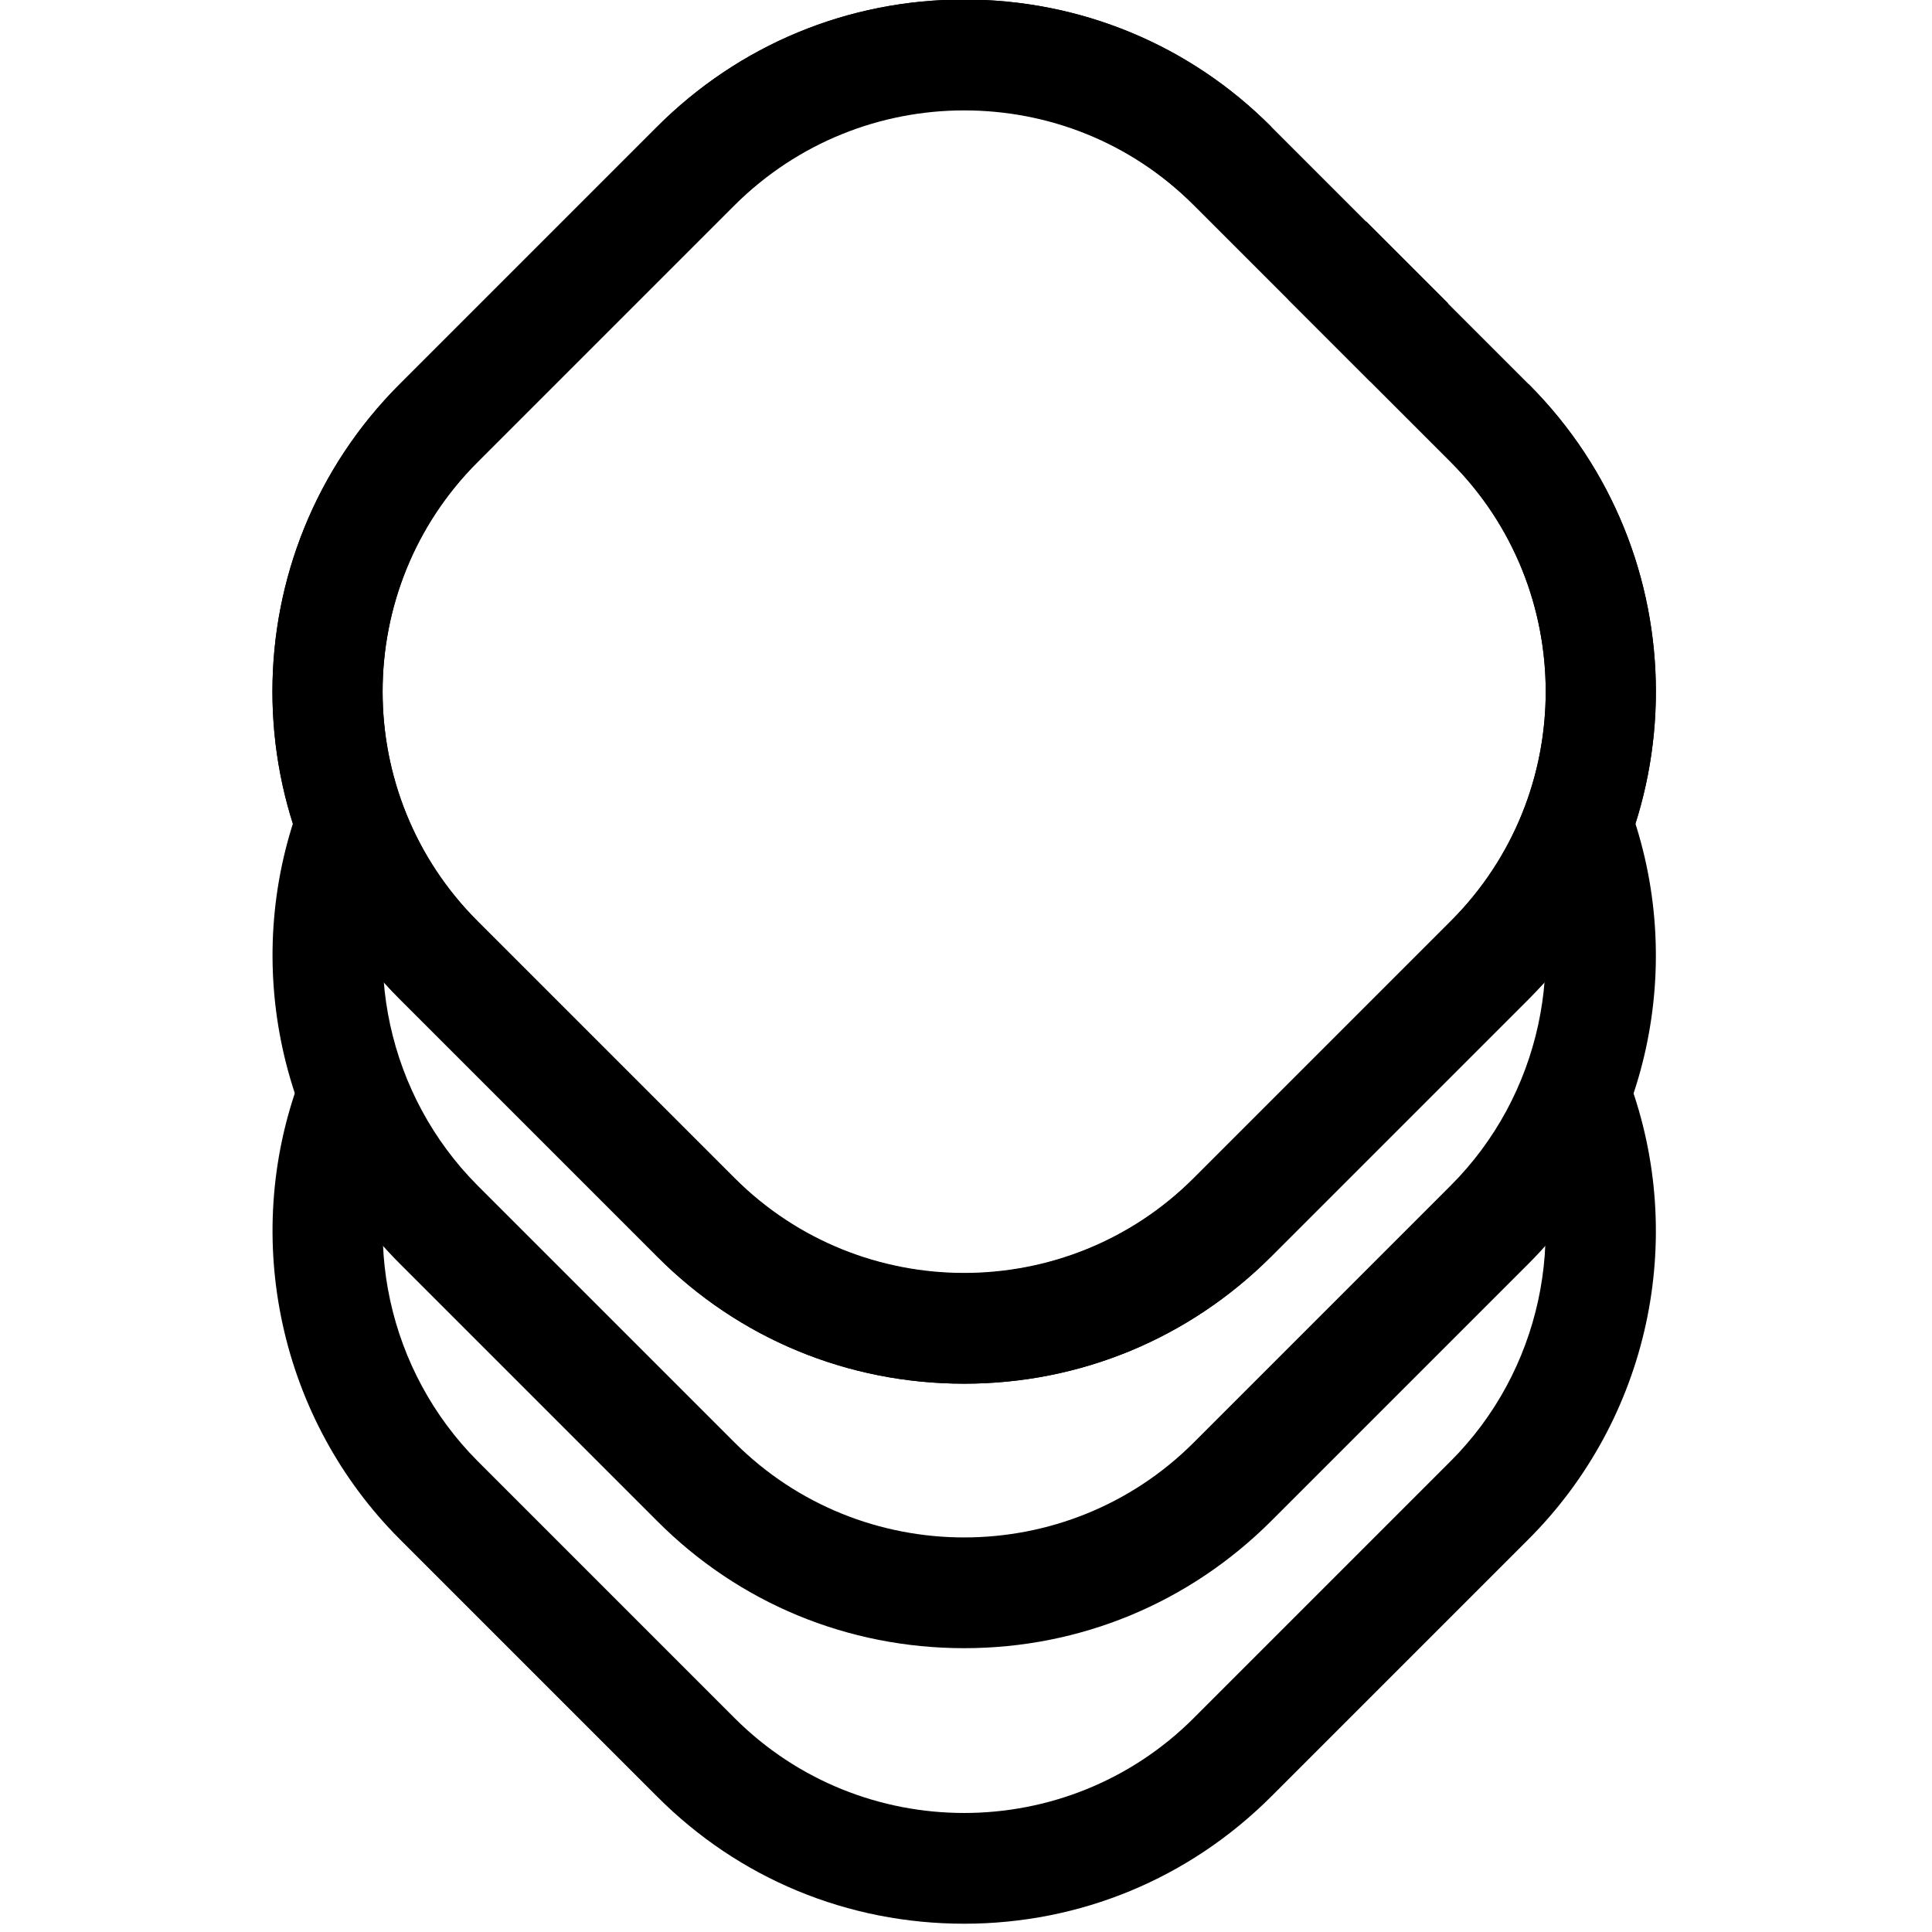 <?xml version="1.0" encoding="UTF-8"?><svg xmlns="http://www.w3.org/2000/svg" xmlns:xlink="http://www.w3.org/1999/xlink" id="Layer_10" data-name="Layer 10" width="42" height="42" viewBox="0 0 42 42"><defs><style> .cls-1 { fill: url(#linear-gradient-4); } .cls-2 { fill: url(#linear-gradient-3); } .cls-3 { fill: url(#linear-gradient-2); } .cls-4 { fill: url(#linear-gradient); } </style><linearGradient id="linear-gradient" x1="-1073.13" y1="1381.03" x2="-1051.86" y2="1402.3" gradientTransform="translate(-211.79 -1720.31) rotate(-45)" gradientUnits="userSpaceOnUse"><stop offset="0" stop-color="#000"/><stop offset="1" stop-color="#000"/></linearGradient><linearGradient id="linear-gradient-2" x1="-1051.52" y1="1390.64" x2="-1049.06" y2="1393.1" gradientTransform="translate(1079.98 -1385.35)" xlink:href="#linear-gradient"/><linearGradient id="linear-gradient-3" x1="11.79" y1="12.23" x2="30.14" y2="30.57" gradientTransform="matrix(1,0,0,1,0,0)" xlink:href="#linear-gradient"/><linearGradient id="linear-gradient-4" x1="11.79" y1="18.22" x2="30.14" y2="36.57" gradientTransform="matrix(1,0,0,1,0,0)" xlink:href="#linear-gradient"/></defs><path class="cls-4" d="M20.96,30.08c-2.53,0-4.9-.98-6.68-2.77l-5.59-5.59c-3.69-3.69-3.69-9.68,0-13.37l5.59-5.59c1.79-1.79,4.16-2.77,6.68-2.77s4.9.98,6.68,2.77l-1.69,1.69c-2.75-2.75-7.23-2.75-9.98,0l-5.59,5.59c-2.75,2.75-2.75,7.23,0,9.98l5.59,5.59c2.75,2.75,7.23,2.75,9.98,0l5.59-5.59c2.75-2.75,2.75-7.23,0-9.98l1.69-1.69c3.69,3.69,3.69,9.68,0,13.37l-5.59,5.59c-1.79,1.79-4.16,2.77-6.68,2.77Z"/><rect class="cls-3" x="28.54" y="5.29" width="2.4" height="2.52" transform="translate(4.08 22.95) rotate(-45)"/><path class="cls-2" d="M20.96,35.83c-2.53,0-4.9-.98-6.68-2.77l-5.59-5.59c-2.6-2.6-3.46-6.52-2.18-9.98l2.25.83c-.96,2.58-.32,5.5,1.62,7.45l5.59,5.59c2.75,2.75,7.23,2.75,9.98,0l5.59-5.59c1.94-1.94,2.58-4.87,1.62-7.45l2.25-.83c1.28,3.46.43,7.37-2.18,9.98l-5.59,5.59c-1.79,1.79-4.16,2.77-6.68,2.77Z"/><path class="cls-1" d="M20.96,41.82c-2.53,0-4.9-.98-6.68-2.77l-5.59-5.59c-2.6-2.6-3.46-6.52-2.18-9.98l2.25.83c-.96,2.58-.32,5.5,1.62,7.45l5.59,5.59c2.75,2.75,7.23,2.75,9.98,0l5.59-5.59c1.94-1.94,2.58-4.87,1.62-7.45l2.25-.83c1.28,3.46.43,7.37-2.18,9.98l-5.59,5.59c-1.79,1.79-4.16,2.77-6.68,2.77Z"/><path class="cls-4" d="M20.96,30.08c-2.53,0-4.9-.98-6.68-2.77l-5.59-5.59c-3.69-3.69-3.69-9.68,0-13.37l5.59-5.59c1.79-1.79,4.16-2.77,6.68-2.77s4.9.98,6.68,2.77l5.59,5.59c3.69,3.69,3.69,9.68,0,13.37l-5.59,5.59c-1.79,1.79-4.16,2.77-6.68,2.77ZM20.96,2.4c-1.81,0-3.61.69-4.99,2.06l-5.59,5.59c-2.75,2.75-2.75,7.23,0,9.98l5.59,5.59c2.75,2.75,7.23,2.75,9.98,0l5.59-5.59c2.75-2.75,2.75-7.23,0-9.98l-5.59-5.59c-1.38-1.38-3.18-2.06-4.99-2.06Z"/></svg>